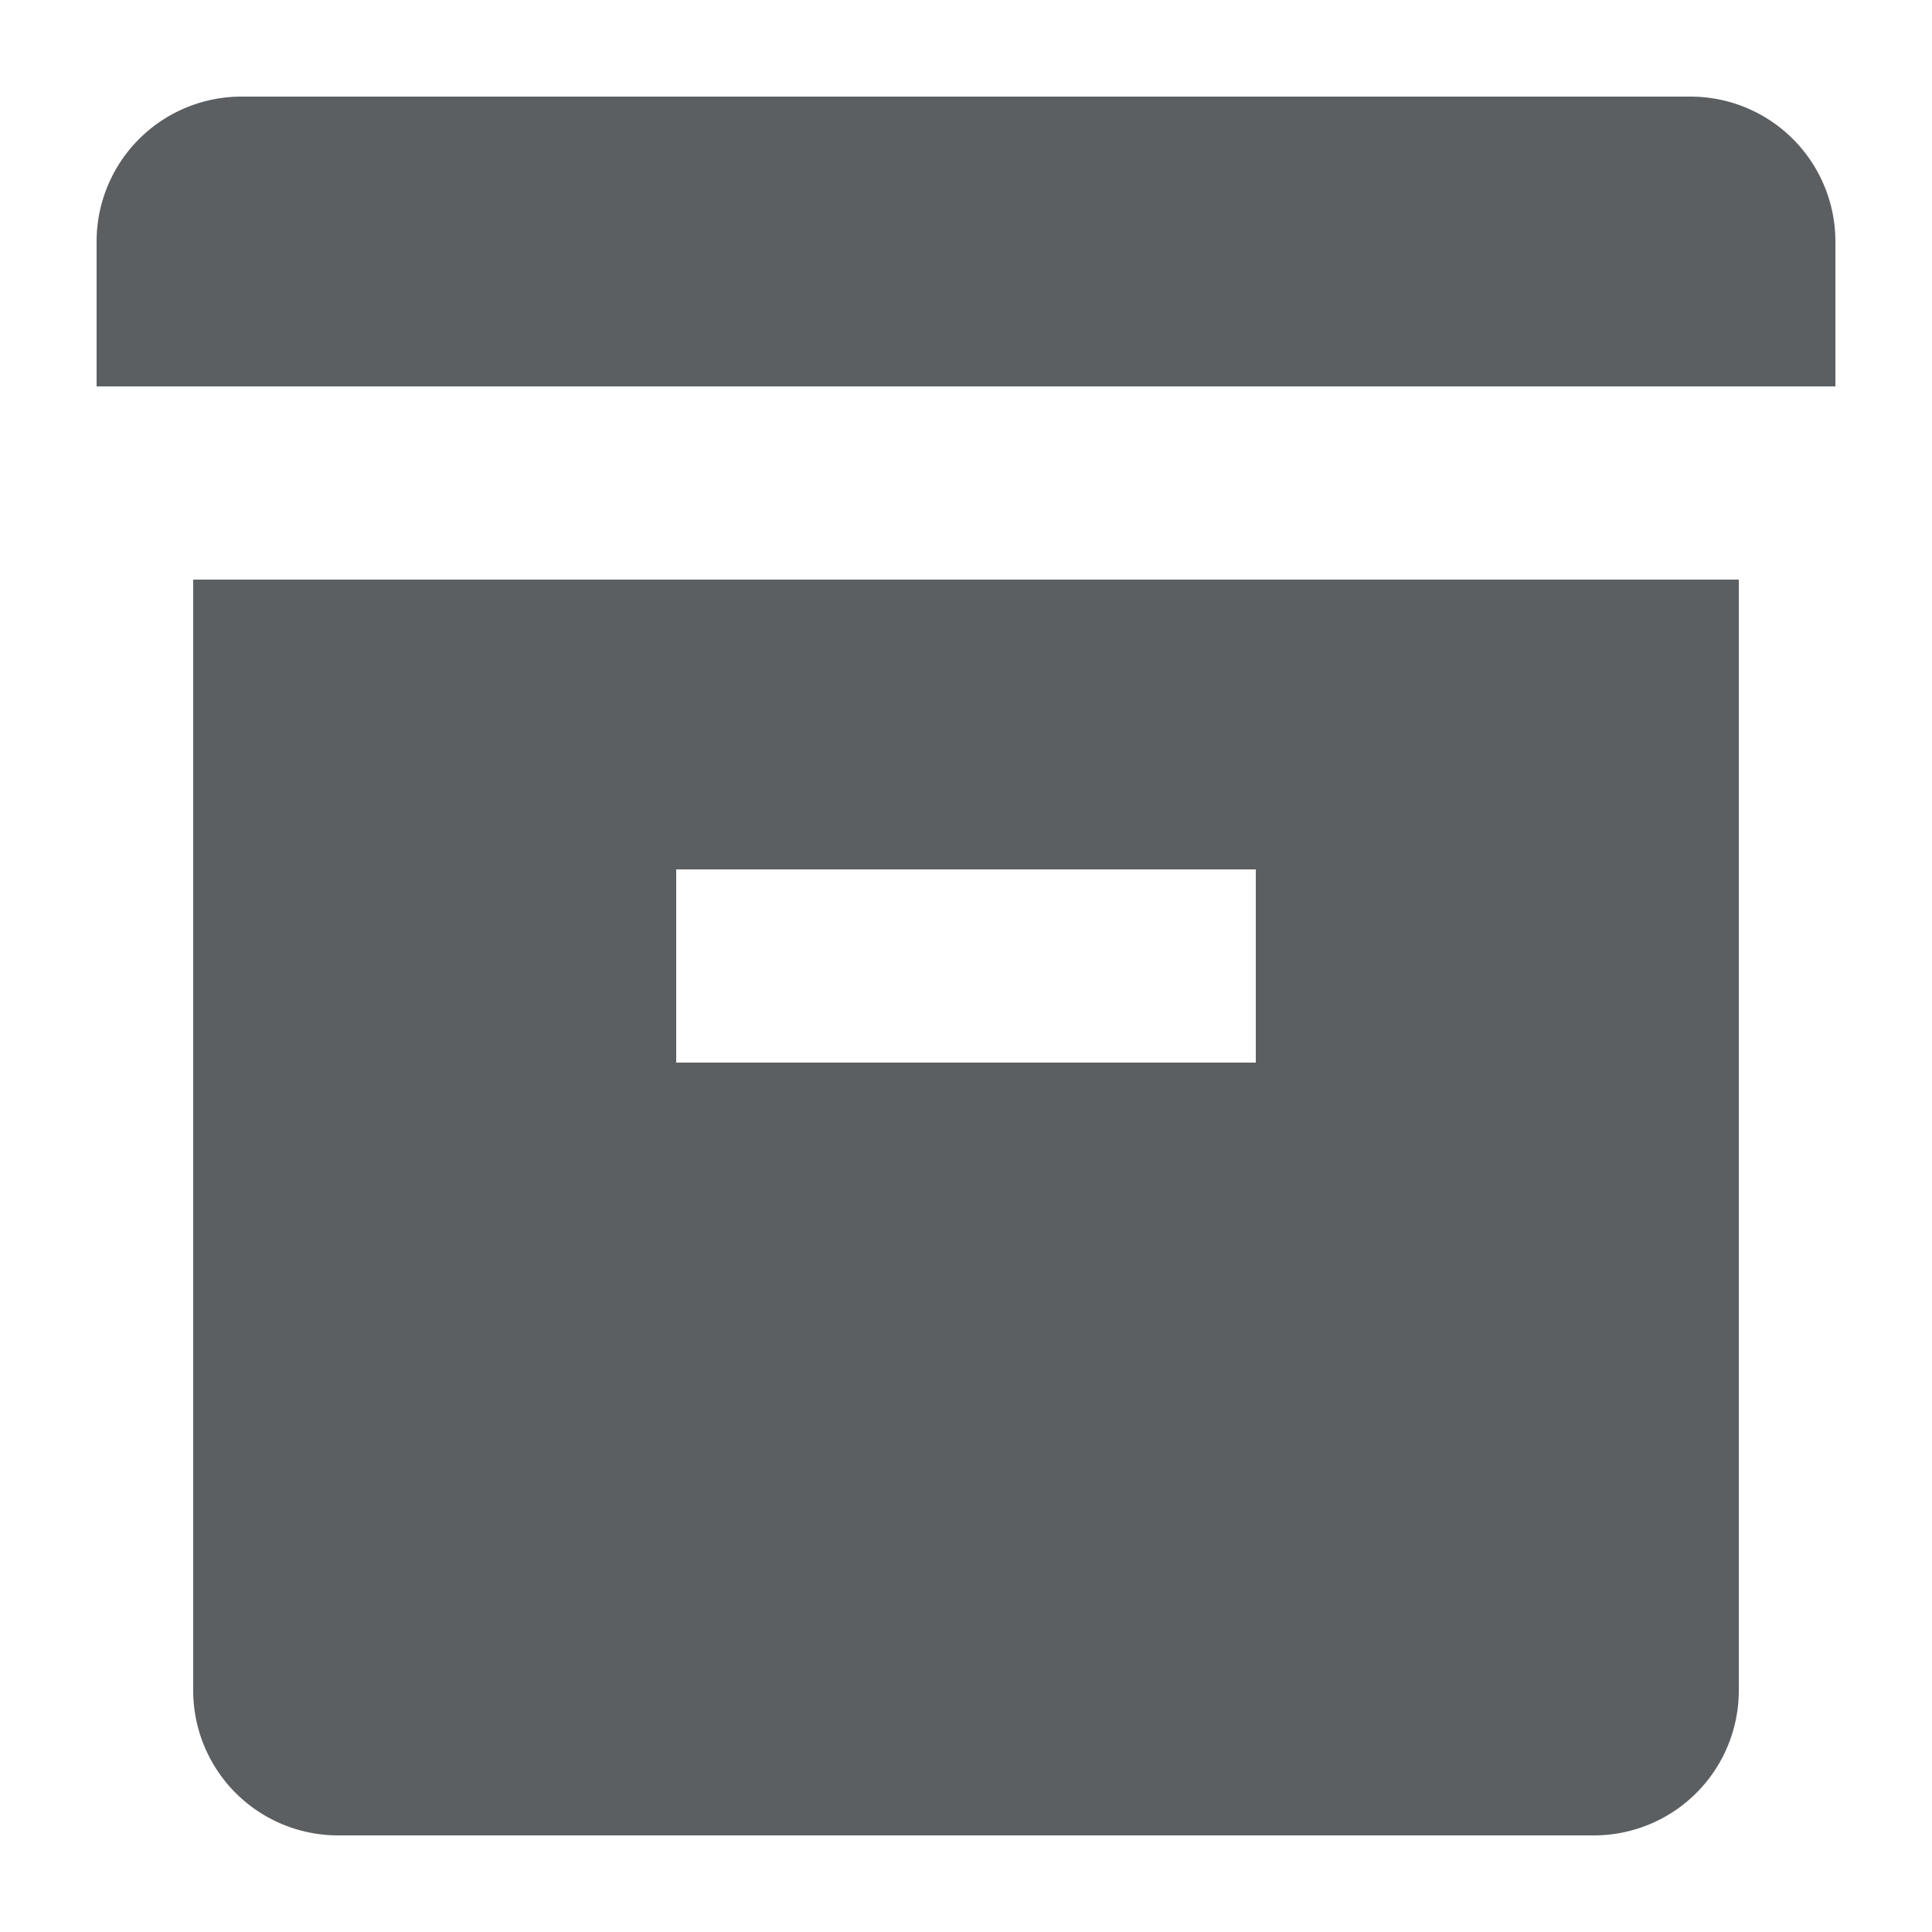 <?xml version="1.0" encoding="utf-8"?>
<svg width="800px" height="800px" viewBox="0 0 20 20" xmlns="http://www.w3.org/2000/svg"><path d="M2.5 1A1.5 1.5 0 001 2.5V4h18V2.5A1.5 1.5 0 0017.5 1h-15zM2 17.5A1.5 1.5 0 003.5 19h13a1.5 1.5 0 001.5-1.5V6H2v11.5zM7 9h6v2H7V9z" fill="#5C5F62"/></svg>